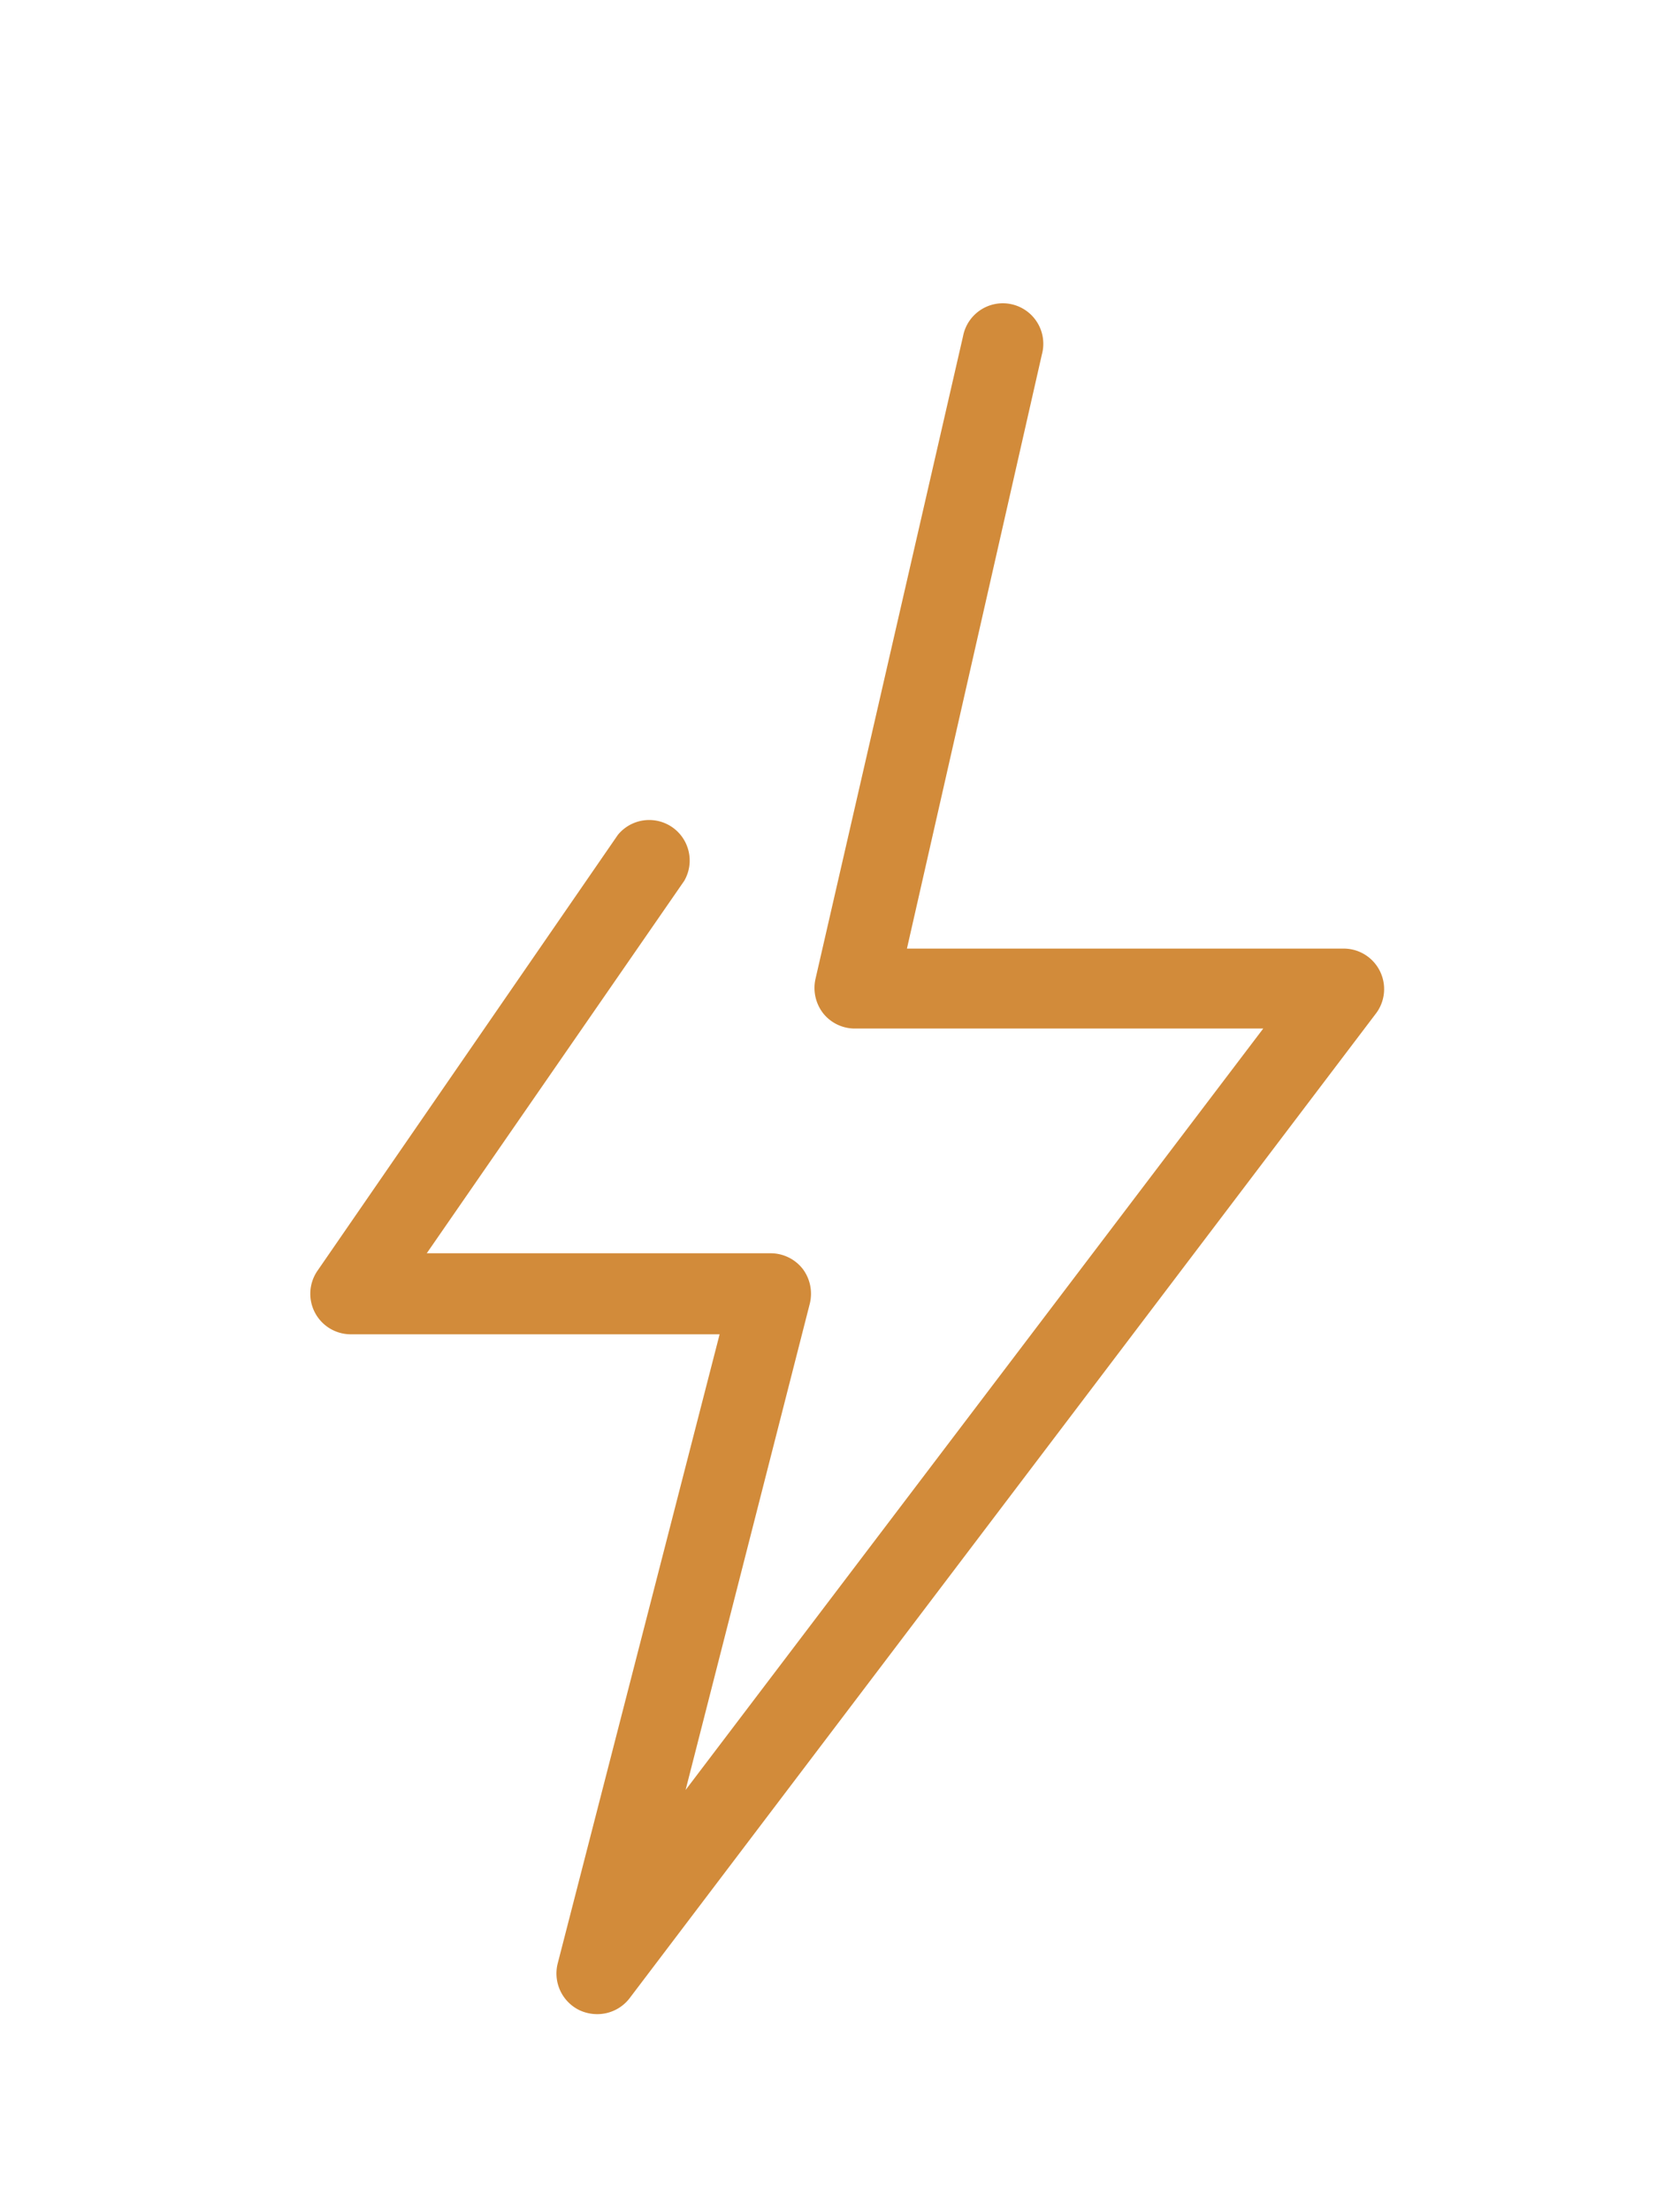 <?xml version="1.0" encoding="UTF-8"?> <svg xmlns="http://www.w3.org/2000/svg" id="Layer_1" data-name="Layer 1" viewBox="0 0 62.24 81.85"> <defs> <style>.cls-1{fill:#d28b3a;}</style> </defs> <path class="cls-1" d="M22.12,74.57a1.55,1.55,0,0,1-.66-.15,1.51,1.51,0,0,1-.8-1.72l6-23.3H13a1.5,1.5,0,0,1-1.24-2.35L22.89,30.91a1.5,1.5,0,0,1,2.46,1.7L15.81,46.4H28.56a1.51,1.51,0,0,1,1.18.58A1.53,1.53,0,0,1,30,48.27l-4.6,18L46.8,38.08H31.68a1.5,1.5,0,0,1-1.18-.56,1.53,1.53,0,0,1-.29-1.27l5.47-23.81a1.5,1.5,0,1,1,2.92.68l-5,22H49.82A1.5,1.5,0,0,1,51,37.49L23.31,74A1.51,1.51,0,0,1,22.12,74.57Z"></path> </svg> 